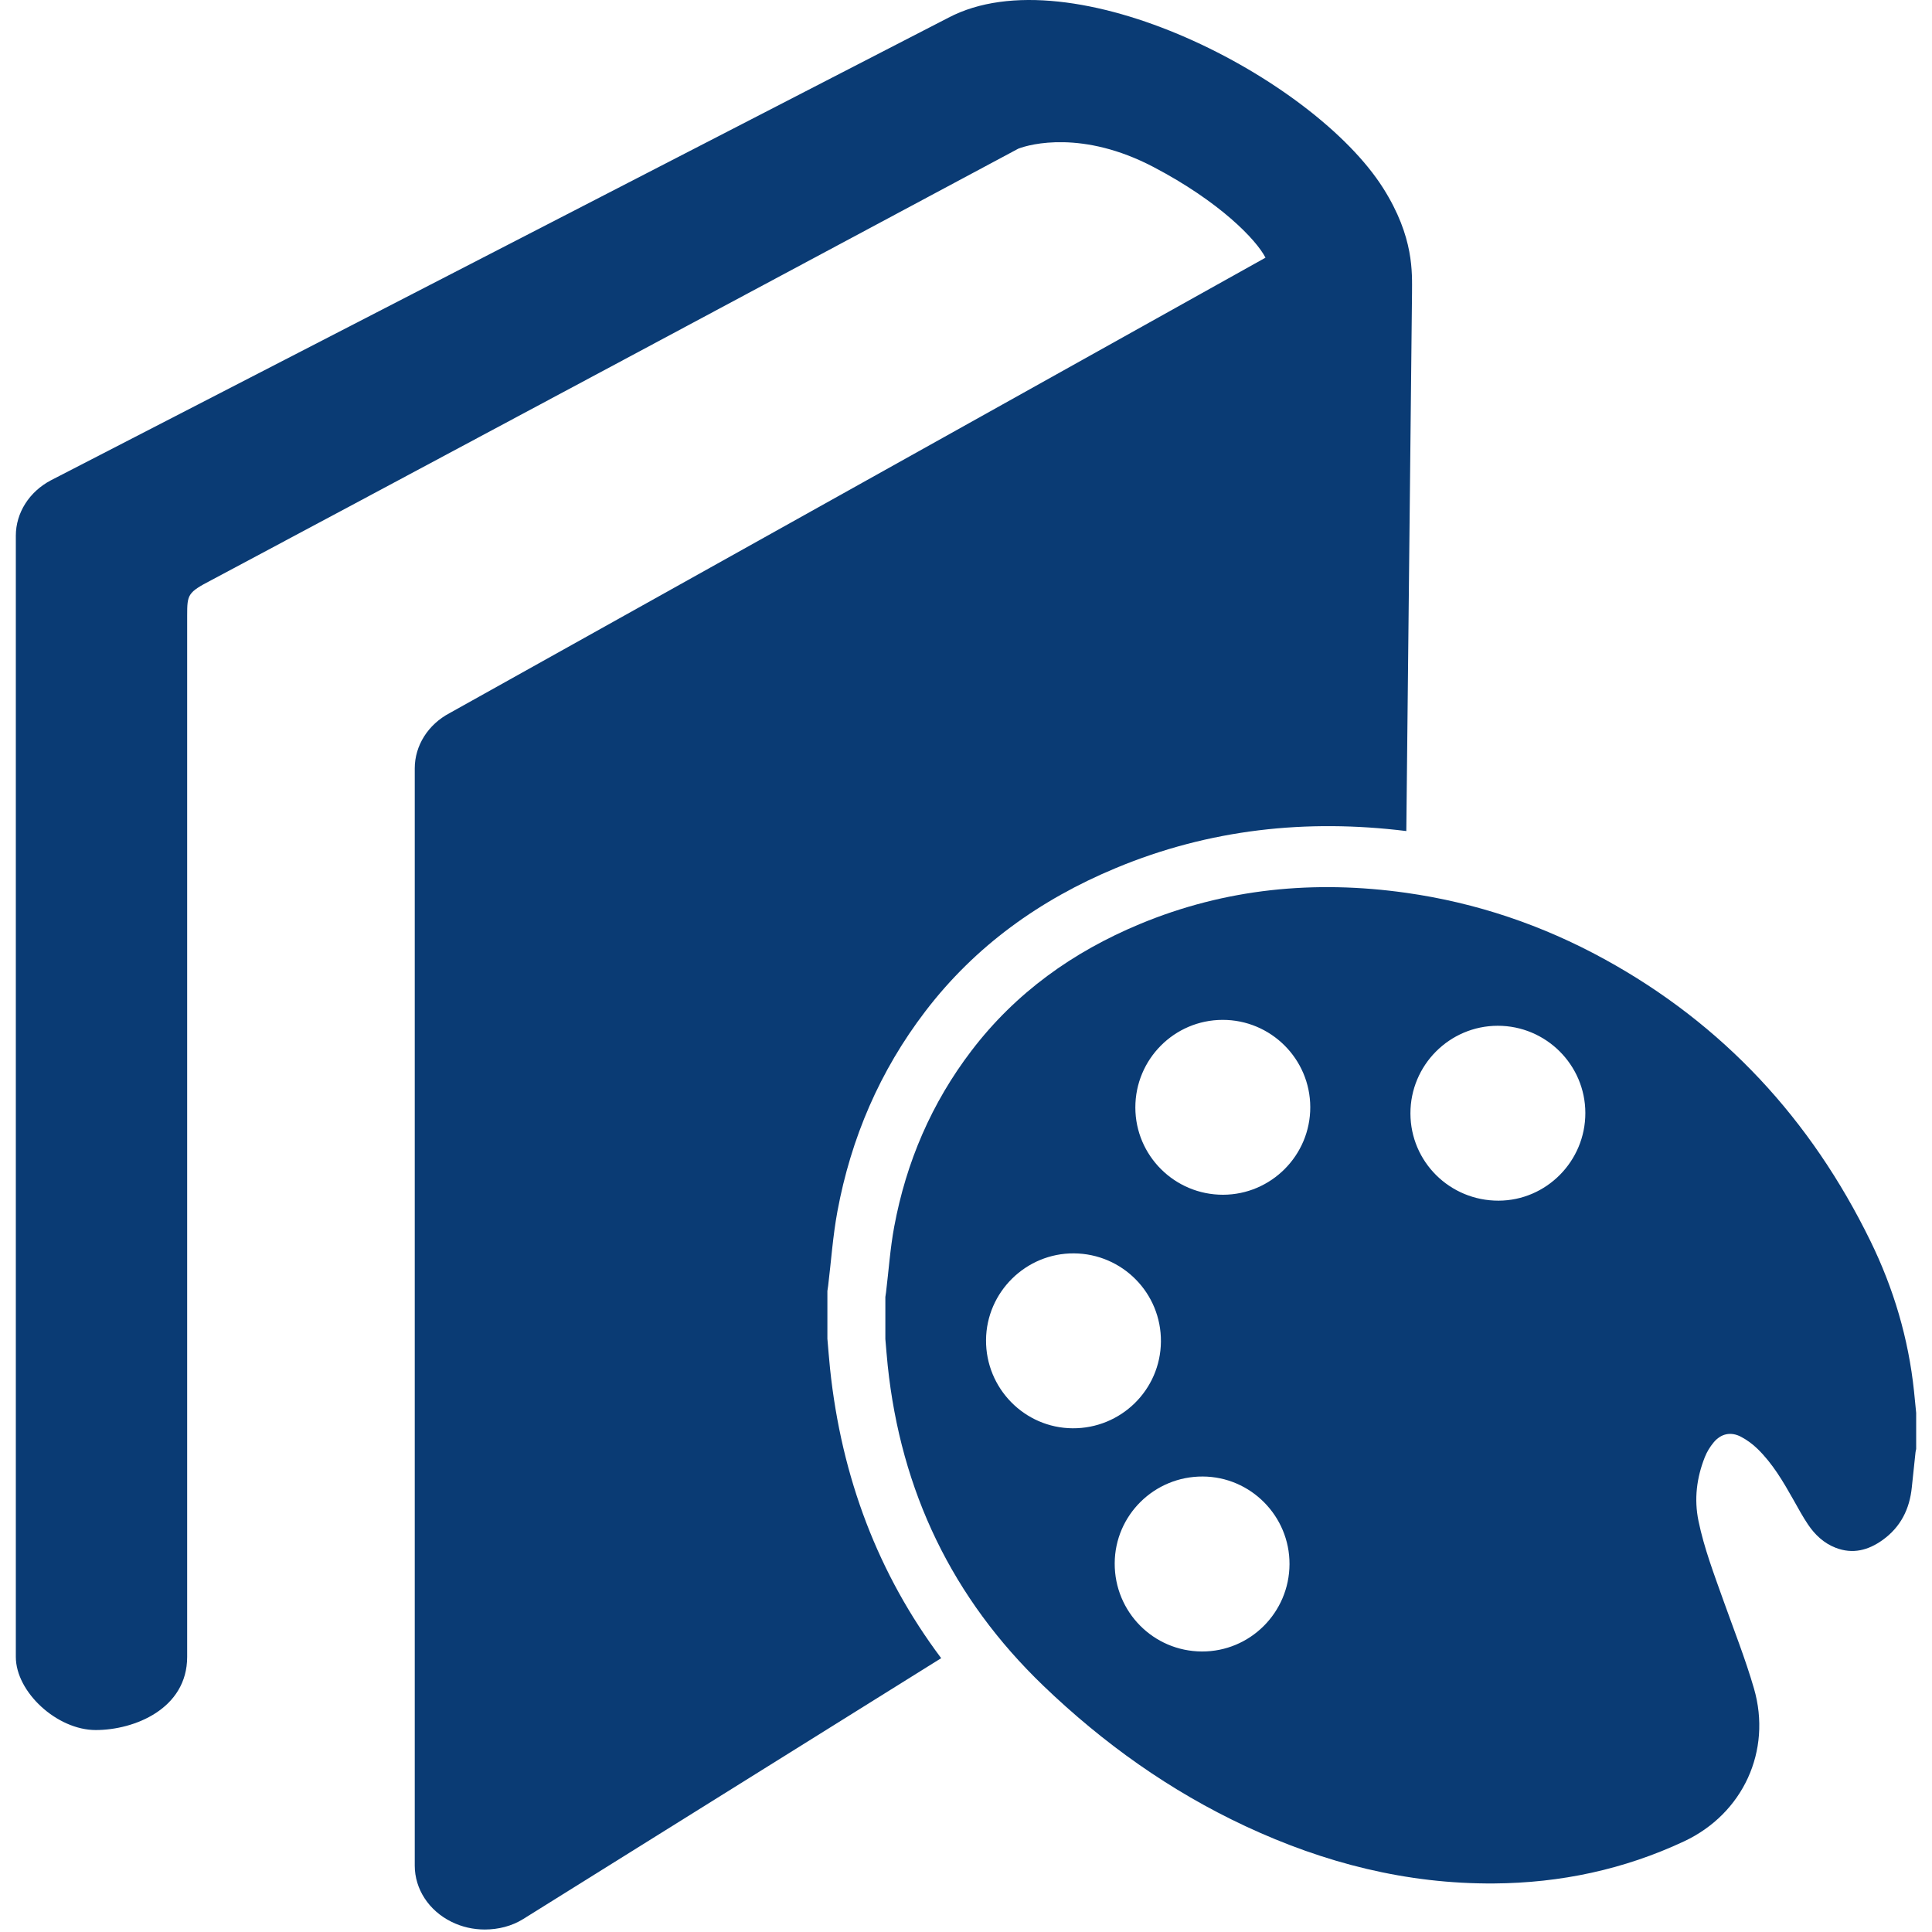 <?xml version="1.0" encoding="utf-8"?>
<!-- Generator: Adobe Illustrator 16.0.0, SVG Export Plug-In . SVG Version: 6.00 Build 0)  -->
<!DOCTYPE svg PUBLIC "-//W3C//DTD SVG 1.1//EN" "http://www.w3.org/Graphics/SVG/1.1/DTD/svg11.dtd">
<svg version="1.1" id="Capa_1" xmlns="http://www.w3.org/2000/svg" xmlns:xlink="http://www.w3.org/1999/xlink" x="0px" y="0px"
	 width="500px" height="500px" viewBox="0 0 500 500" enable-background="new 0 0 500 500" xml:space="preserve">
<path fill-rule="evenodd" clip-rule="evenodd" fill="#0A3B74" d="M1263.813,821.162c2.8,2.889,5.223,5.392,8.136,8.403
	c34.624-34.939,68.444-69.011,102.192-103.154c8.199-8.295,17.81-12.399,29.347-9.816c11.382,2.549,19.592,9.568,22.84,20.899
	c3.397,11.861,0.994,22.795-8.021,31.843c-27.884,27.98-55.716,56.021-83.567,84.036c-11.834,11.906-23.657,23.824-35.508,35.711
	c-7.826,7.849-12.127,7.896-20.251-0.256c-34.398-34.498-68.724-69.076-103.075-103.627c-3.711-3.734-7.281-7.628-11.151-11.187
	c-7.503-6.899-17.374-7.175-23.881-0.881c-7.122,6.886-7.194,16.675,0.45,24.524c15.848,16.271,31.971,32.272,47.965,48.403
	c2.284,2.303,4.472,4.706,6.705,7.064c-0.51,0.997-1.021,1.993-1.533,2.987c-2.784-1.416-6.146-2.245-8.264-4.342
	c-21.746-21.55-43.216-43.38-64.973-64.916c-3.146-3.116-7.096-6.263-11.206-7.351c-7.701-2.04-14.521,0.833-18.108,8.303
	c-3.666,7.627-1.939,14.646,4.104,20.696c22.337,22.357,44.641,44.749,66.813,67.269c2.038,2.071,3.054,5.16,4.546,7.776
	c-1.062,0.743-2.125,1.49-3.187,2.233c-2.49-2.33-5.055-4.587-7.459-7.003c-26.71-26.827-53.4-53.678-80.092-80.525
	c-6.285-6.32-13.533-8.015-21.428-3.672c-6.852,3.768-9.581,10.311-7.635,17.642c1.102,4.142,4.176,8.146,7.277,11.298
	c28.168,28.617,56.535,57.031,84.891,85.555c-2.975,7.509-6.006,3.48-9.066,0.401c-20.885-21.013-41.839-41.956-62.639-63.061
	c-6.523-6.618-13.686-9.041-22.074-4.304c-10.354,5.845-11.199,17.902-1.65,27.621c23.074,23.479,46.336,46.776,69.63,70.036
	c7.414,7.404,15.173,14.457,22.771,21.672c-0.609,0.898-1.219,1.792-1.83,2.69c-9.898-4.443-19.813-8.853-29.688-13.351
	c-3.572-1.626-7.008-3.557-10.582-5.175c-11.771-5.326-22.725-1.994-27.682,8.341c-4.74,9.882-0.808,20.55,11.044,25.764
	c27.809,12.227,55.929,23.734,83.926,35.525c1.804,0.759,3.632,1.451,6.532,2.604c-16.867,12.901-35.458,18.993-55.324,20.913
	c-31.602,3.054-58.267-6.737-80.272-30.726c-20.019-21.822-41.356-42.441-62.546-63.143c-27.018-26.39-35.439-59.089-30.033-95.074
	c8.271-55.055,29.104-106.307,51.223-156.932c10.132-23.191,20.937-46.096,31.938-68.885c7.113-14.73,23.16-23.17,37.023-20.547
	c16.07,3.041,27.758,14.678,29.036,31.668c0.56,7.42-1.852,15.638-4.844,22.66c-10.814,25.387-22.459,50.414-33.755,75.597
	c-0.748,1.669-1.187,3.482-2.549,7.558c4.096-3.929,6.438-6.086,8.683-8.344c59.89-60.228,119.806-120.426,179.603-180.744
	c8.084-8.152,17.141-13.578,28.813-11.65c12.226,2.019,21.239,8.974,24.886,21.141c3.564,11.896,1.073,22.811-7.898,31.83
	c-29.022,29.172-58.021,58.369-87.07,87.515c-11.591,11.628-23.292,23.144-35.457,35.22c2.961,3.174,5.309,5.689,11.027,11.816
	c1.998-3.951,2.965-7.913,5.414-10.389c49.312-49.854,98.877-99.453,148.175-149.322c9.765-9.879,20.838-13.682,33.867-9.344
	c21.433,7.137,27.599,33.71,11.707,50.728c-11.905,12.747-24.528,24.815-36.814,37.206
	c-40.092,40.436-80.175,80.882-120.883,121.949c2.288,2.566,4.581,5.141,7.629,8.557c2.81-2.668,5.389-5.006,7.843-7.469
	c45.052-45.268,90.083-90.559,135.141-135.82c8.984-9.024,19.371-13.213,32.119-9.229c12.181,3.808,19.198,12.331,21.486,24.598
	c2.276,12.208-3.378,21.535-11.707,29.881c-44.648,44.732-89.181,89.576-133.742,134.394
	C1268.88,815.733,1266.708,818.114,1263.813,821.162z"/>
<g>
	<path fill-rule="evenodd" clip-rule="evenodd" fill="#0A3B74" d="M214.127,346.462c0-4.118,0-8.237,0-12.356
		c0.065-0.449,0.142-0.896,0.197-1.345c0.778-6.418,1.219-12.898,2.394-19.243c3.526-19.011,10.978-36.372,22.754-51.787
		c12.96-16.961,29.731-28.924,49.292-37.073c24.229-10.093,49.389-12.771,75.189-9.582l1.475-139.235
		c0-5.202,0.594-14.402-7.453-27.131C339.961,20.213,277.23-12.166,245.419,4.596L13.16,124.31
		c-5.595,2.954-9.064,8.423-9.064,14.331v290.151c0,9.135,10.676,18.942,20.678,18.942c10.013,0,23.663-5.503,23.663-18.942
		c0,0,0-263.942,0-269.453c0-5.514,0.123-5.998,6.291-9.214c6.201-3.226,208.8-111.647,208.8-111.647
		c3.123-1.215,16.748-4.81,34.936,4.712c17.258,9.039,26.656,18.858,29.045,23.496L116.401,184.529
		c-5.616,2.954-9.063,8.419-9.063,14.328v283.955c0,6.079,3.648,11.675,9.515,14.557c2.684,1.333,5.648,1.988,8.601,1.988
		c3.47,0,6.977-0.857,9.951-2.713c2.842-1.771,55.687-34.76,108.174-67.509c-16.285-21.719-25.802-46.725-28.763-74.917
		C214.545,351.636,214.356,349.046,214.127,346.462z"/>
	<path fill-rule="evenodd" clip-rule="evenodd" fill="#0A3B74" d="M495.346,360.039c-1.428-13.628-5.279-26.589-11.279-38.858
		c-15.383-31.449-38.072-56.085-68.891-72.979c-16.039-8.792-33.125-14.574-51.244-17.137c-23.697-3.351-46.793-1.151-69.006,8.101
		c-17.244,7.183-32.027,17.729-43.453,32.683c-10.381,13.589-16.951,28.893-20.059,45.652c-1.036,5.592-1.424,11.307-2.11,16.964
		c-0.049,0.396-0.116,0.79-0.175,1.186c0,3.63,0,7.262,0,10.893c0.202,2.277,0.369,4.562,0.608,6.837
		c3.412,32.504,16.677,60.222,40.302,82.909c15.51,14.896,32.803,27.233,52.322,36.343c20.375,9.513,41.709,14.968,64.305,14.803
		c17.156-0.125,33.615-3.605,49.178-10.901c15.236-7.145,22.771-23.417,18.074-39.581c-2.246-7.737-5.238-15.261-7.943-22.862
		c-2.393-6.732-4.947-13.411-6.402-20.438c-1.178-5.689-0.482-11.212,1.637-16.559c0.535-1.353,1.34-2.659,2.268-3.784
		c1.889-2.292,4.467-2.857,7.088-1.475c1.547,0.816,3.021,1.898,4.275,3.12c3.92,3.812,6.648,8.494,9.311,13.213
		c1.219,2.158,2.398,4.352,3.781,6.401c1.791,2.647,4.086,4.809,7.125,5.989c4.43,1.721,8.455,0.653,12.154-2.002
		c4.66-3.341,7.002-8.004,7.564-13.642c0.303-3.021,0.631-6.038,0.957-9.057c0.031-0.289,0.113-0.573,0.172-0.859
		c0-3.112,0-6.226,0-9.338C495.719,363.788,495.541,361.913,495.346,360.039z M255.184,346.782
		c0.096-12.405,10.34-22.496,22.748-22.409c12.559,0.087,22.631,10.313,22.514,22.855c-0.115,12.47-10.338,22.494-22.855,22.411
		C265.15,369.557,255.088,359.29,255.184,346.782z M311.043,427.402c-12.543-0.054-22.615-10.242-22.559-22.821
		c0.055-12.462,10.262-22.52,22.793-22.461c12.414,0.057,22.502,10.257,22.447,22.696
		C333.668,417.335,323.508,427.454,311.043,427.402z M316.52,309.199c-12.502,0.017-22.674-10.097-22.693-22.563
		c-0.02-12.502,10.09-22.668,22.568-22.694c12.484-0.029,22.668,10.094,22.701,22.567
		C339.131,298.984,328.982,309.183,316.52,309.199z M387.828,310.732c-12.602,0.029-22.781-10.045-22.809-22.568
		c-0.027-12.484,10.105-22.673,22.576-22.695c12.49-0.022,22.68,10.112,22.691,22.572
		C410.301,300.501,400.203,310.7,387.828,310.732z"/>
</g>
</svg>
